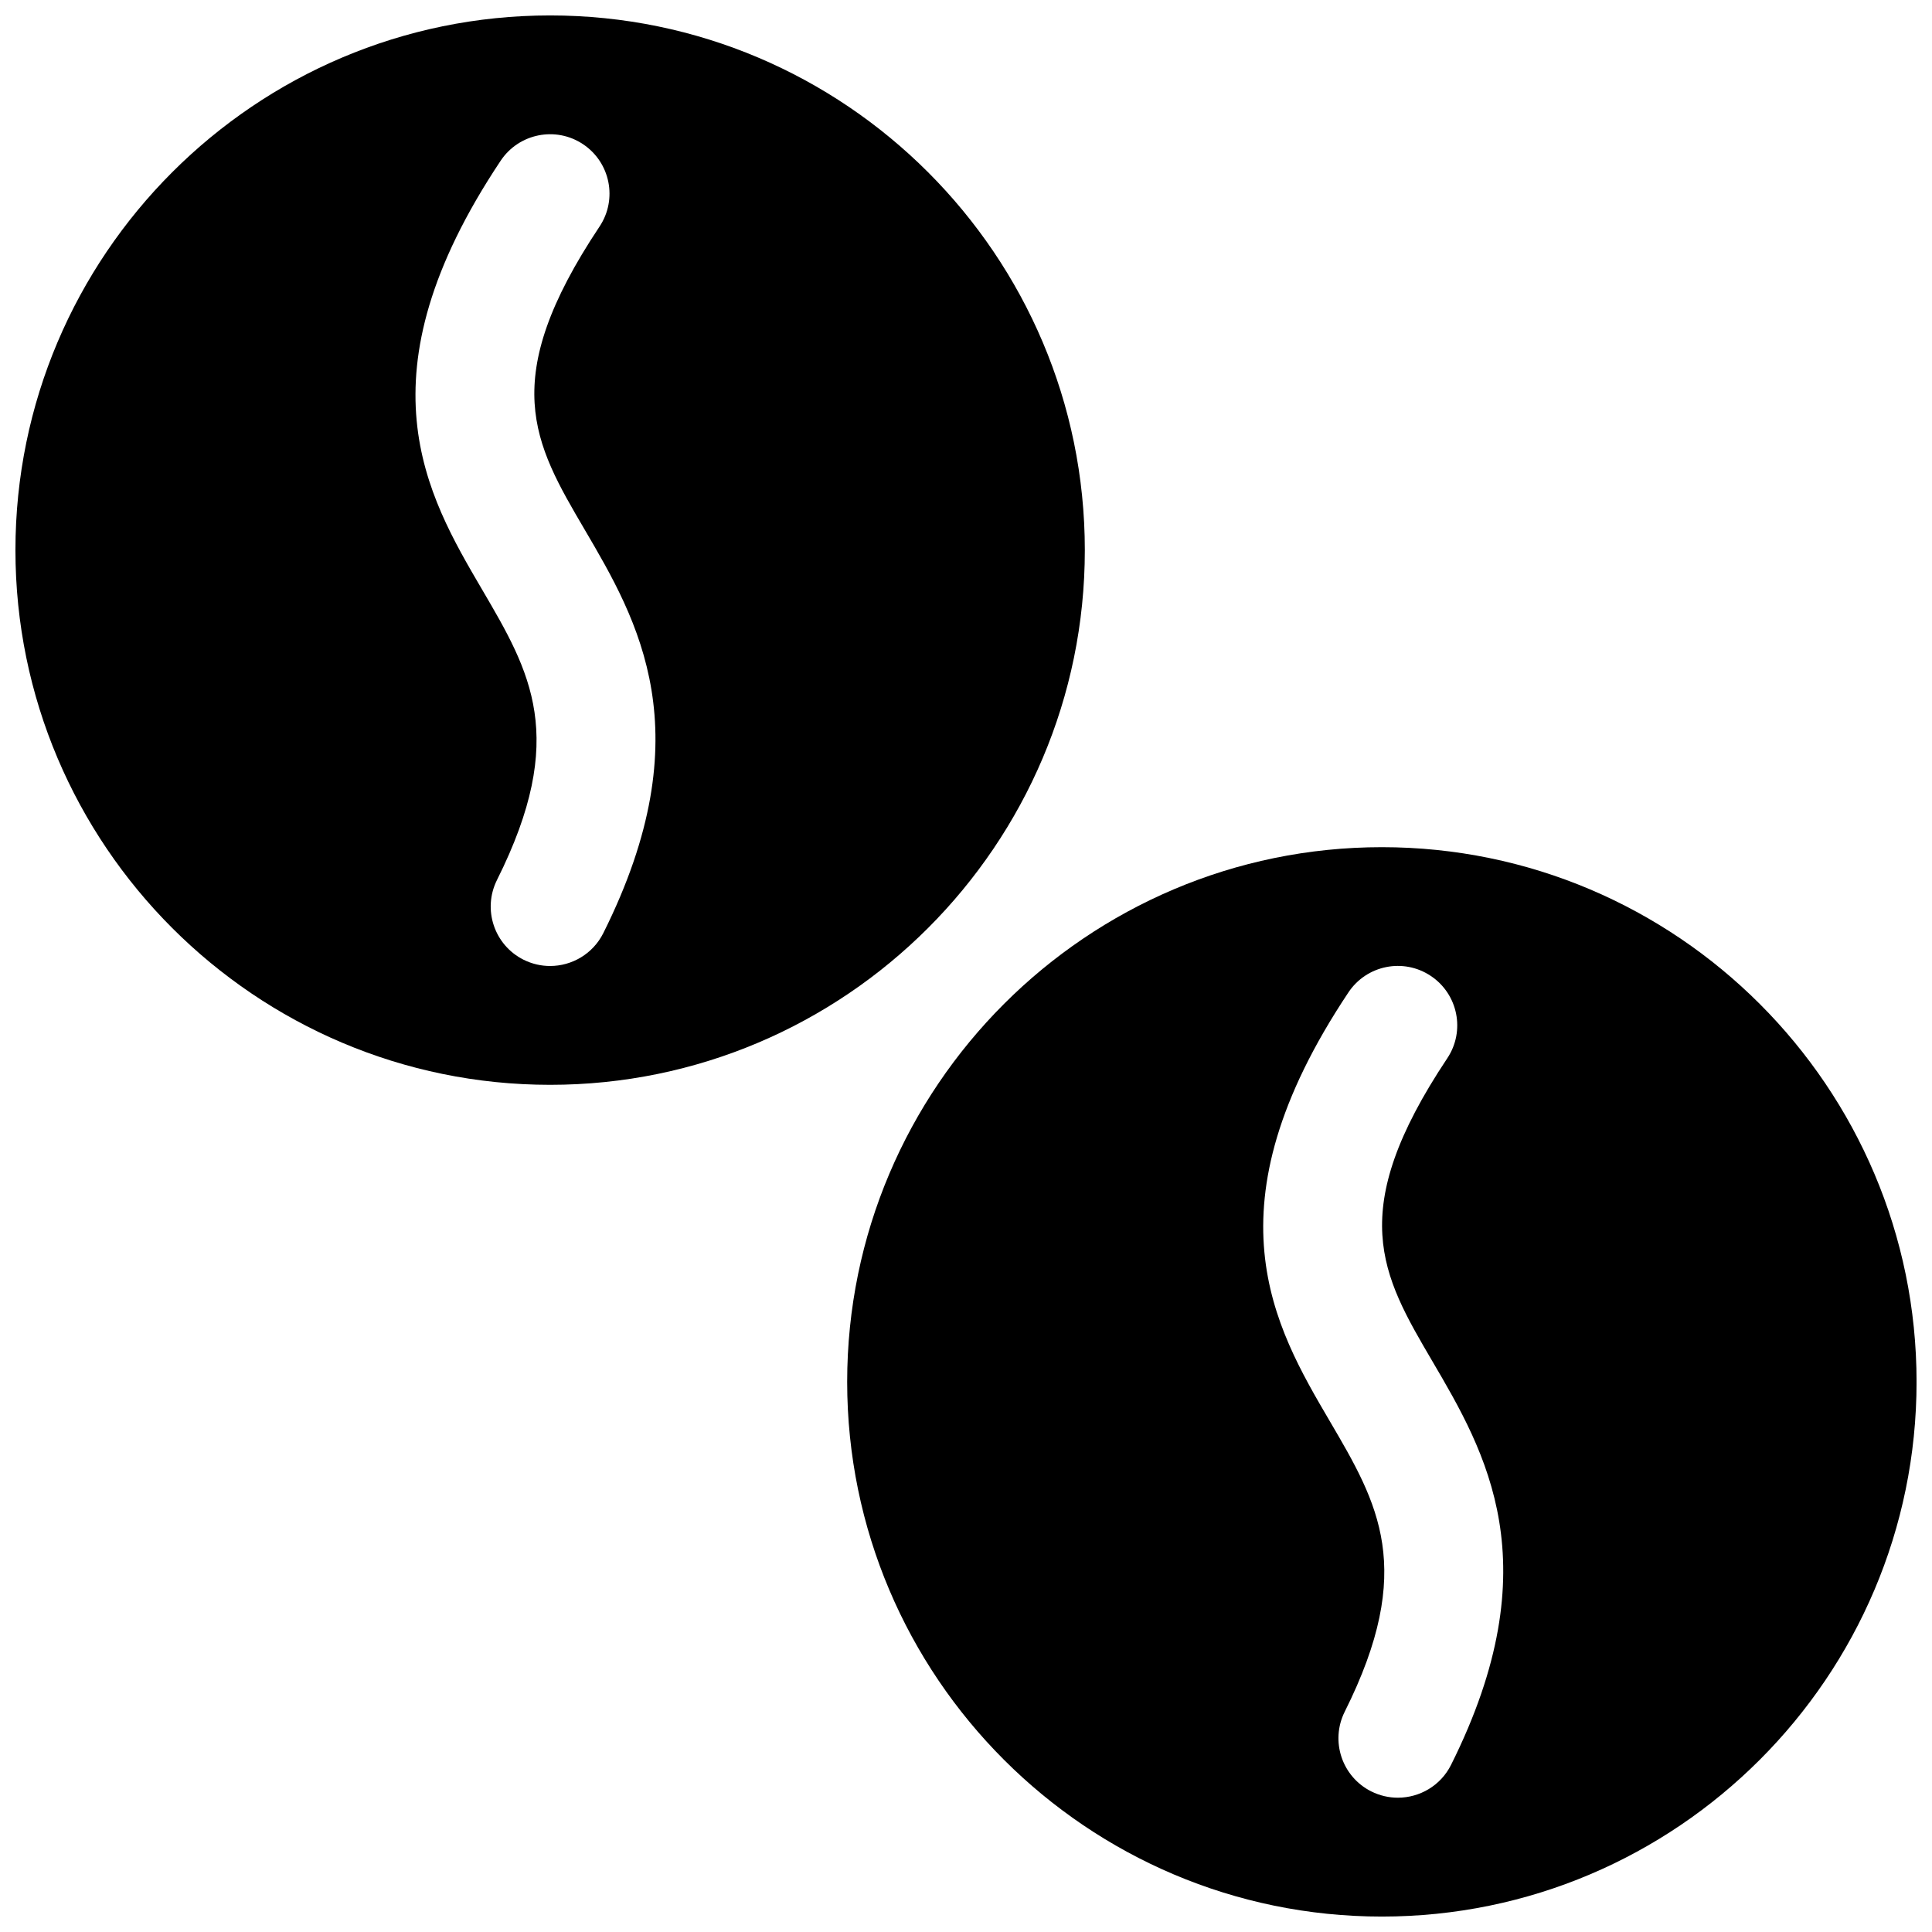 <?xml version="1.0" encoding="UTF-8"?>
<!-- Uploaded to: SVG Repo, www.svgrepo.com, Generator: SVG Repo Mixer Tools -->
<svg width="800px" height="800px" version="1.1" viewBox="144 144 512 512" xmlns="http://www.w3.org/2000/svg">
 <defs>
  <clipPath id="b">
   <path d="m148.09 148.09h283.91v283.91h-283.91z"/>
  </clipPath>
  <clipPath id="a">
   <path d="m368 368h283.9v283.9h-283.9z"/>
  </clipPath>
 </defs>
 <g>
  <g clip-path="url(#b)">
   <path d="m289.79 148.09c-78.129 0-141.7 63.566-141.7 141.7 0 78.129 63.566 141.7 141.7 141.7 78.129 0 141.7-63.566 141.7-141.7 0.004-78.129-63.562-141.7-141.7-141.7zm14.086 243.21c-2.766 5.508-8.324 8.699-14.094 8.699-2.371 0-4.769-0.535-7.031-1.66-7.777-3.891-10.926-13.344-7.047-21.129 18.957-37.902 8.855-55.129-3.922-76.934-14.777-25.207-33.172-56.578 4.902-113.69 4.824-7.234 14.602-9.188 21.828-4.367 7.234 4.824 9.188 14.594 4.367 21.828-27.145 40.723-17.414 57.324-3.945 80.293 14.055 23.961 31.531 53.766 4.941 106.96z"/>
  </g>
  <g clip-path="url(#a)">
   <path d="m510.21 368.51c-78.129 0-141.7 63.566-141.7 141.7 0 78.129 63.566 141.7 141.7 141.7 78.129 0 141.7-63.566 141.7-141.7 0-78.129-63.566-141.7-141.7-141.7zm18.332 243.2c-2.754 5.512-8.32 8.699-14.098 8.699-2.363 0-4.762-0.535-7.031-1.66-7.777-3.891-10.934-13.344-7.047-21.129 18.957-37.902 8.863-55.129-3.922-76.934-14.785-25.207-33.172-56.578 4.902-113.69 4.816-7.234 14.586-9.203 21.828-4.367 7.234 4.824 9.188 14.594 4.367 21.828-27.145 40.723-17.414 57.324-3.945 80.293 14.062 23.965 31.539 53.766 4.945 106.96z"/>
  </g>
 </g>
</svg>